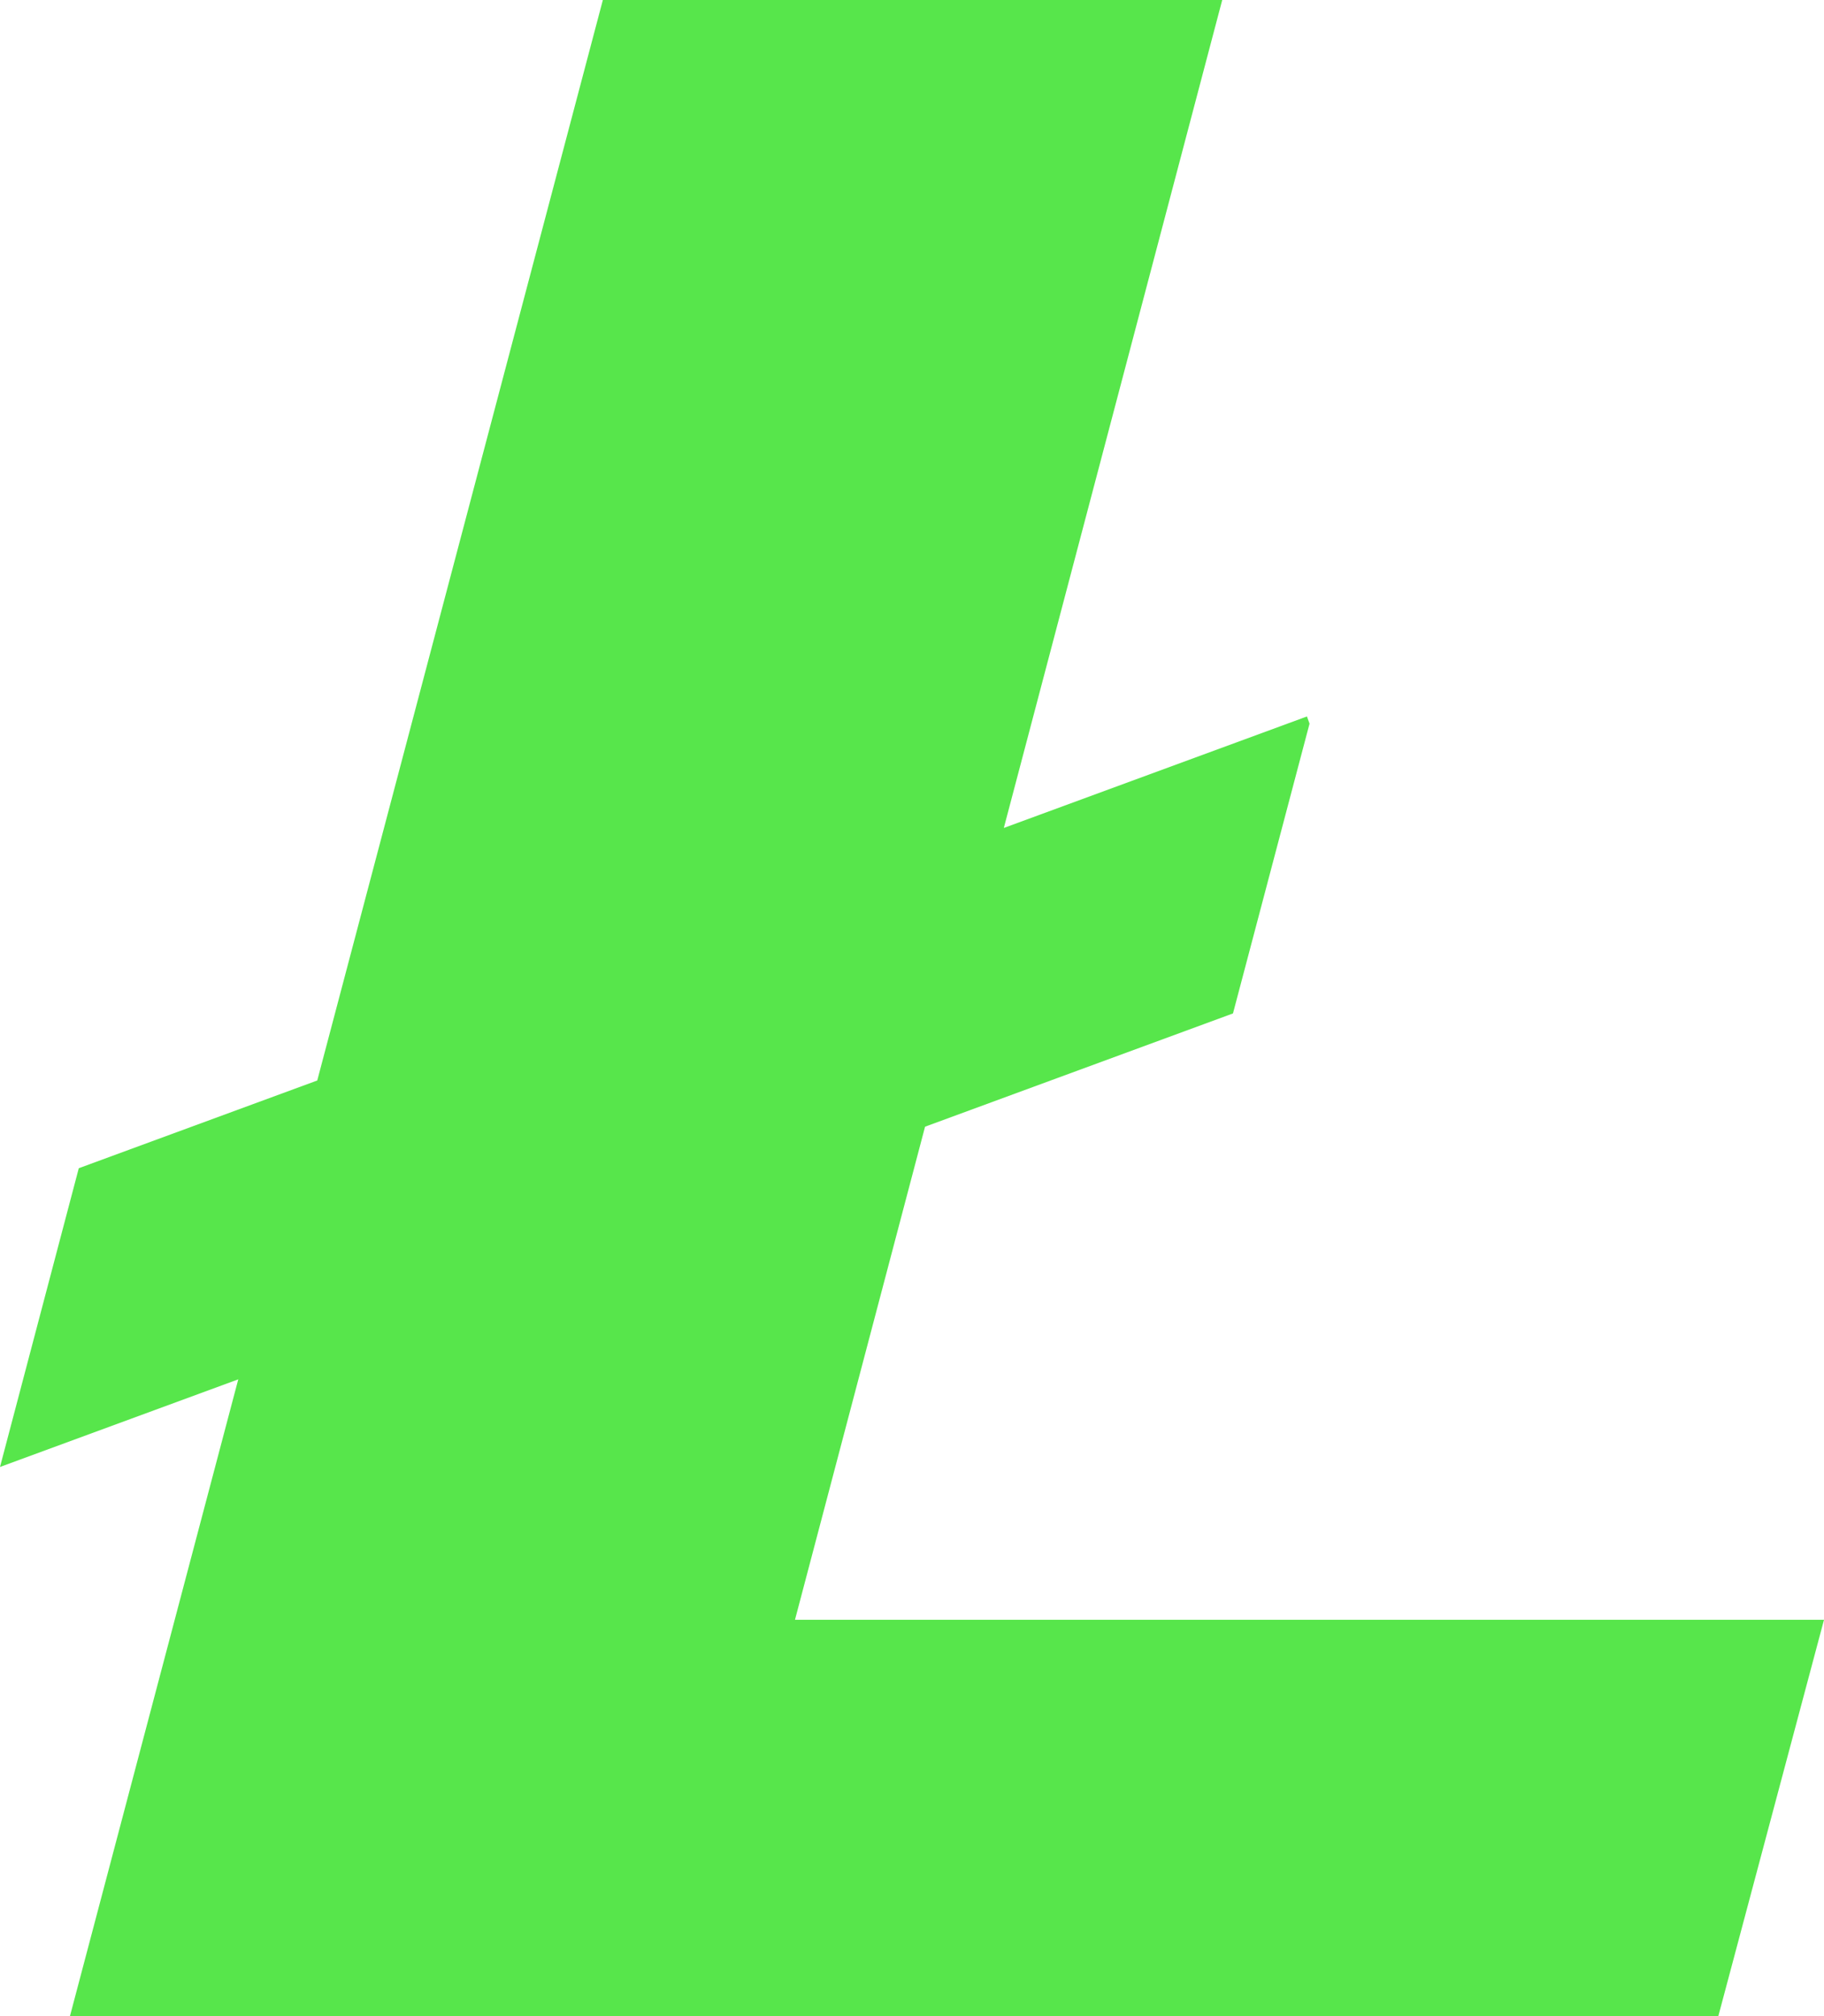 <svg width="76" height="84" viewBox="0 0 76 84" fill="none" xmlns="http://www.w3.org/2000/svg"><path d="M33.124 67.488l5.42-20.545 12.83-4.719 3.19-12.073-.108-.3-12.63 4.645L50.926 0H25.119l-11.9 45.018-9.936 3.655L0 61.12l9.928-3.651L2.915 84h68.682L76 67.488H33.124z" fill="#57E64B"/></svg>